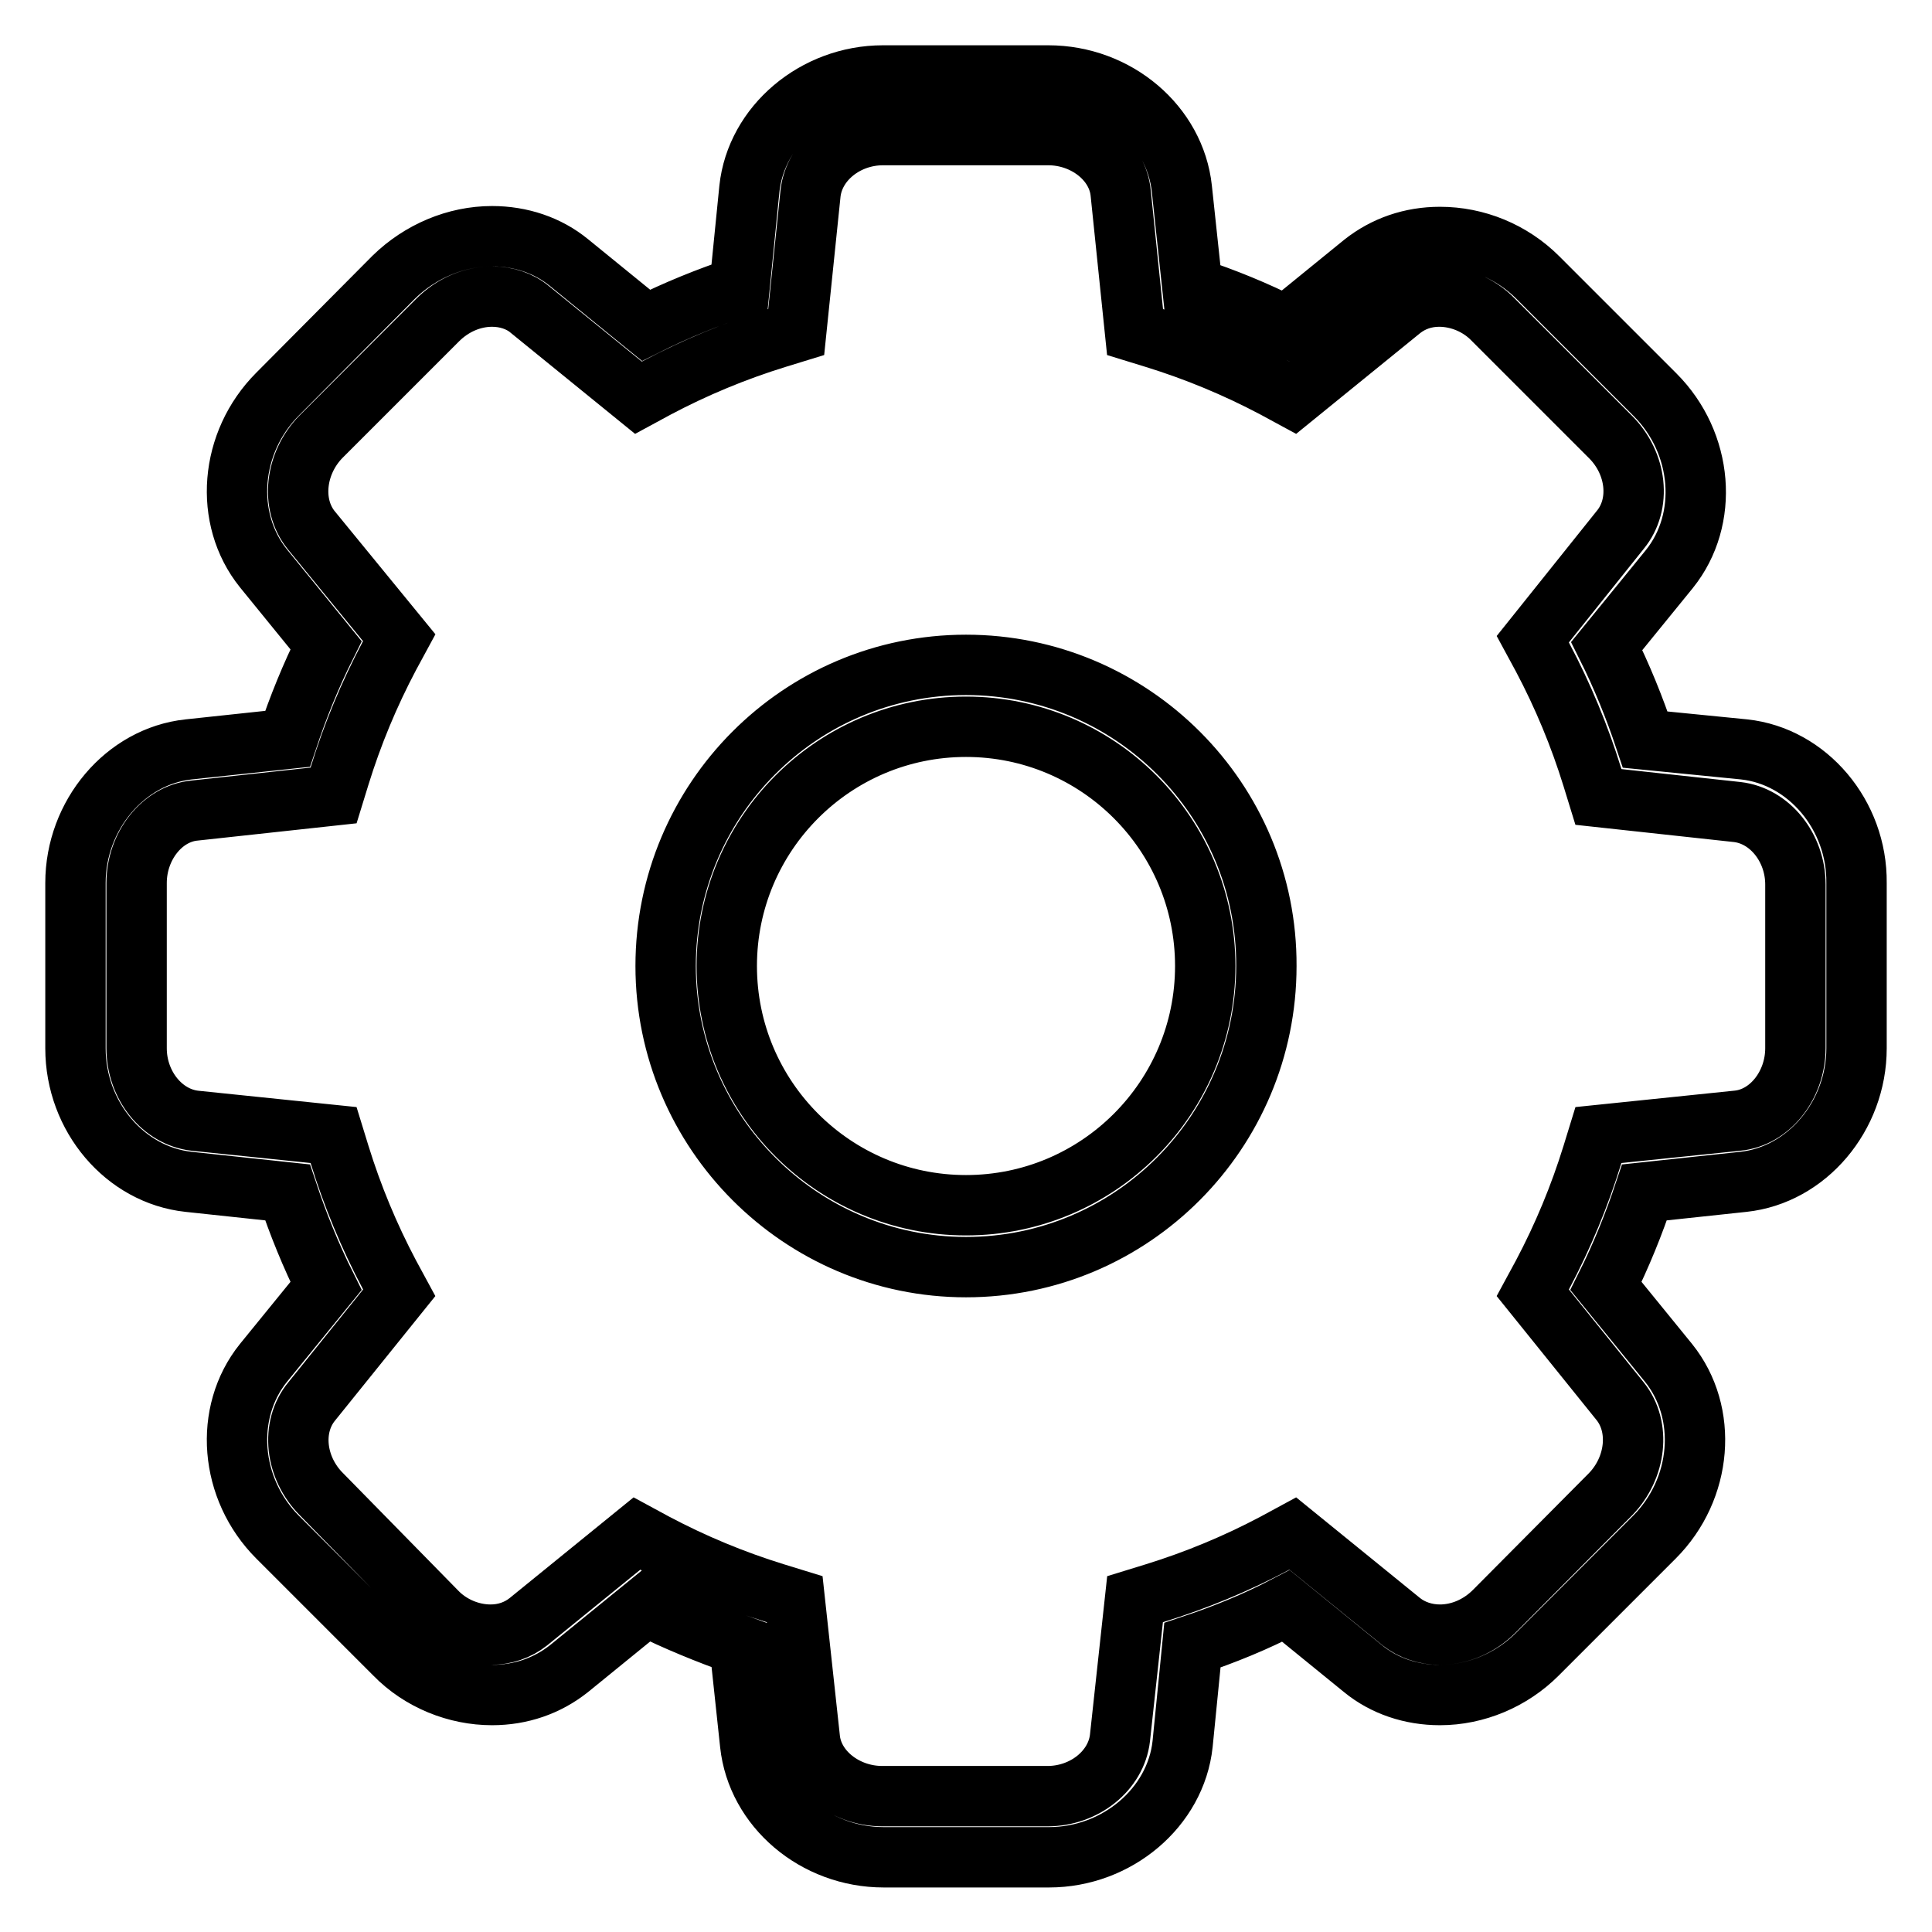 <?xml version="1.0" encoding="utf-8"?>
<!-- Svg Vector Icons : http://www.onlinewebfonts.com/icon -->
<!DOCTYPE svg PUBLIC "-//W3C//DTD SVG 1.1//EN" "http://www.w3.org/Graphics/SVG/1.1/DTD/svg11.dtd">
<svg version="1.1" xmlns="http://www.w3.org/2000/svg" xmlns:xlink="http://www.w3.org/1999/xlink" x="0px" y="0px" viewBox="0 0 256 256" enable-background="new 0 0 256 256" xml:space="preserve">
<g><g><path stroke-width="8" fill-opacity="0" stroke="#000000"  d="M128,159.7c-17.5,0-31.7-14.2-31.7-31.7s14.2-31.7,31.7-31.7c17.5,0,31.7,14.2,31.7,31.7S145.5,159.7,128,159.7z M128,88.1c-22,0-39.8,17.9-39.8,39.9c0,22,17.9,39.9,39.8,39.9c22,0,39.8-17.9,39.8-39.9C167.9,106,150,88.1,128,88.1z M237.9,138.9c0,4.9-3.4,9.2-7.7,9.6l-18.4,1.9l-0.8,2.6c-1.7,5.5-3.9,10.8-6.6,15.9l-1.3,2.4l11.6,14.4c2.7,3.4,2.1,8.8-1.3,12.3L198,213.5c-2,2-4.6,3.1-7.2,3.1c-1.9,0-3.7-0.6-5.1-1.7l-14.4-11.7l-2.4,1.3c-5.1,2.7-10.4,4.9-15.9,6.6l-2.6,0.8l-2,18.4c-0.5,4.3-4.7,7.7-9.6,7.7h-21.9c-4.9,0-9.2-3.4-9.6-7.7l-2-18.4l-2.6-0.8c-5.5-1.7-10.8-3.9-15.9-6.6l-2.4-1.3l-14.4,11.7c-1.4,1.1-3.1,1.7-5,1.7c-2.6,0-5.3-1.1-7.2-3.1L42.6,198c-3.5-3.5-4.1-8.9-1.3-12.3l11.6-14.4l-1.3-2.4c-2.7-5.1-4.9-10.4-6.6-15.9l-0.8-2.6l-18.4-1.9c-4.3-0.5-7.7-4.7-7.7-9.6V117c0-4.9,3.4-9.2,7.7-9.6l18.4-2l0.8-2.6c1.7-5.5,3.9-10.8,6.6-15.9l1.3-2.4L41.2,70.2c-2.7-3.4-2.1-8.8,1.3-12.3L58,42.4c2-2,4.6-3.1,7.2-3.1c1.9,0,3.7,0.6,5,1.7l14.4,11.7l2.4-1.3c5.1-2.7,10.4-4.9,15.9-6.6l2.6-0.8l1.9-18.4c0.5-4.3,4.7-7.7,9.6-7.7h21.9c4.9,0,9.2,3.4,9.6,7.7l1.9,18.4l2.6,0.8c5.5,1.7,10.8,3.9,15.9,6.6l2.4,1.3l14.4-11.7c1.4-1.1,3.1-1.7,5-1.7c2.6,0,5.3,1.1,7.2,3.1l15.5,15.5c3.5,3.5,4.1,8.9,1.3,12.3l-11.6,14.5l1.3,2.4c2.7,5.1,4.9,10.4,6.6,15.9l0.8,2.6l18.4,2c4.3,0.5,7.7,4.7,7.7,9.6L237.9,138.9L237.9,138.9z M231.1,99.3L218,98c-1.4-4.2-3.1-8.4-5.1-12.4l8.3-10.2c5.3-6.6,4.5-16.7-1.9-23.1l-15.5-15.5c-3.5-3.5-8.2-5.4-13-5.4c-3.8,0-7.3,1.2-10.2,3.5l-10.2,8.3c-4-2-8.1-3.7-12.4-5.1l-1.4-13.1c-0.9-8.4-8.6-15-17.7-15h-21.9c-9,0-16.8,6.6-17.7,15L98,38c-4.2,1.4-8.4,3.1-12.4,5.1l-10.2-8.3c-2.8-2.3-6.4-3.5-10.2-3.5c-4.8,0-9.5,2-13,5.4L36.8,52.2c-6.4,6.4-7.2,16.5-1.9,23.1l8.3,10.2c-2,4-3.7,8.2-5.1,12.4L25,99.3c-8.4,0.9-15,8.7-15,17.7v21.9c0,9.1,6.6,16.8,15,17.7l13.1,1.4c1.4,4.2,3.1,8.4,5.1,12.4l-8.3,10.2c-5.3,6.6-4.5,16.7,1.9,23.1l15.5,15.5c3.4,3.5,8.2,5.4,12.9,5.4c3.8,0,7.3-1.2,10.2-3.5l10.2-8.3c4,2,8.2,3.7,12.4,5.2l1.4,13.1c0.9,8.4,8.6,15,17.7,15h21.9c9,0,16.8-6.6,17.7-15L158,218c4.2-1.4,8.4-3.1,12.4-5.2l10.2,8.3c2.8,2.3,6.4,3.5,10.2,3.5c4.8,0,9.5-2,12.9-5.4l15.5-15.5c6.4-6.4,7.2-16.5,1.9-23.1l-8.3-10.2c2-4,3.7-8.2,5.1-12.4l13.1-1.4c8.4-0.9,15-8.7,15-17.7V117C246.1,108,239.5,100.2,231.1,99.3z"/></g></g>
</svg>